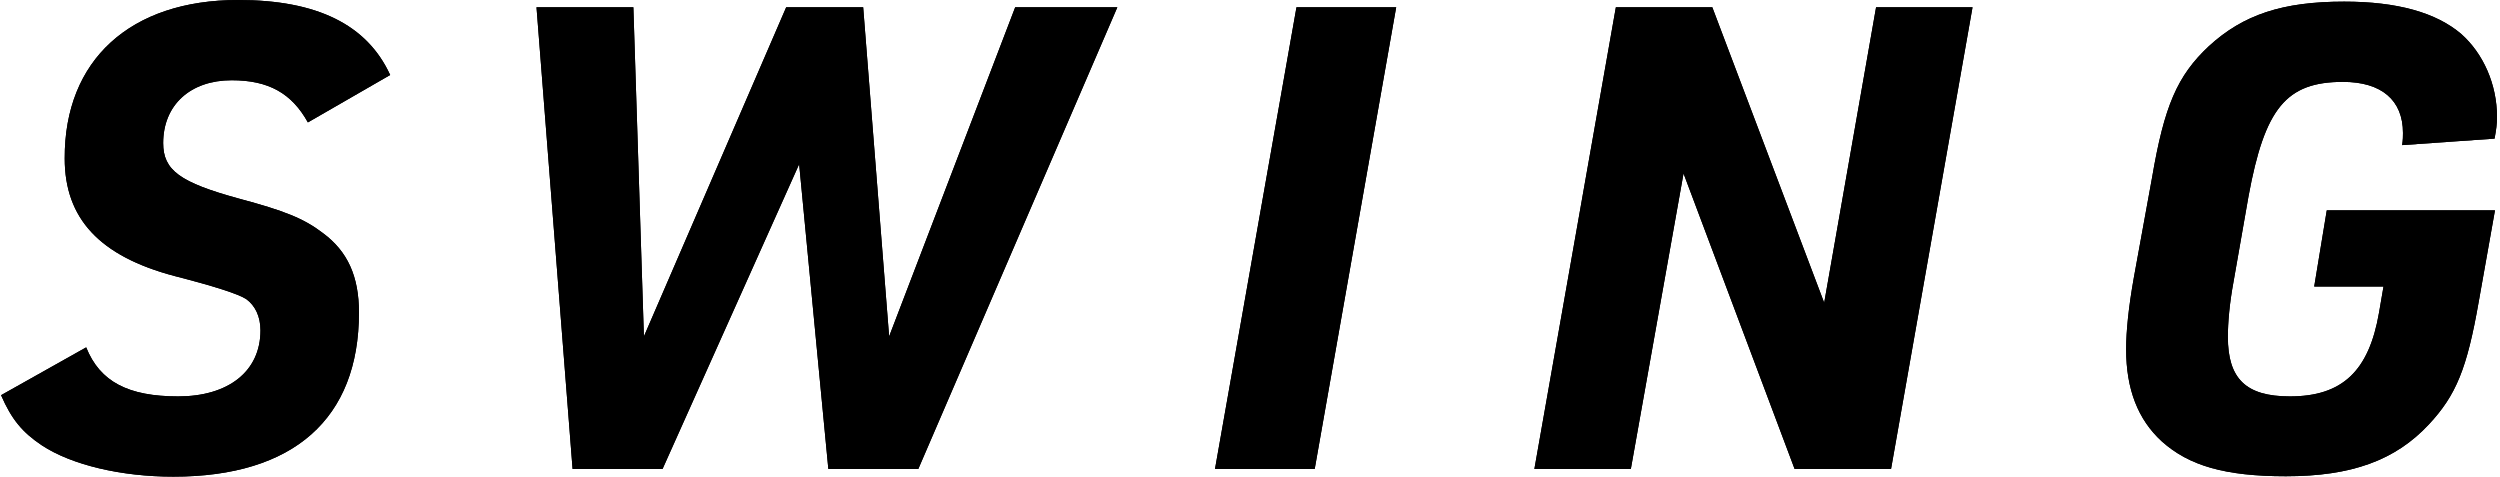 <svg width="514" height="98" viewBox="0 0 514 98" fill="none" xmlns="http://www.w3.org/2000/svg">
<path d="M17.719 71.417C20.552 78.5 26.385 81.5 36.635 81.5C46.885 81.5 53.552 76.417 53.552 67.917C53.552 65.083 52.469 62.833 50.635 61.5C49.024 60.444 44.108 58.861 35.885 56.75C20.469 52.667 13.302 44.917 13.302 32.583C13.219 12.333 26.802 0 48.969 0C65.219 0 75.469 5.083 80.219 15.417L63.302 25.167C59.969 19.167 55.219 16.5 47.635 16.5C39.135 16.5 33.552 21.583 33.552 29.417C33.552 35 36.969 37.5 49.135 40.833C58.469 43.333 62.469 44.917 66.385 47.917C71.469 51.667 73.802 56.833 73.802 64.25C73.802 86.083 60.385 98 35.635 98C24.885 98 14.719 95.583 8.635 91.583C4.635 88.917 2.385 86.25 0.219 81.25L17.719 71.417Z" fill="black"/>
<path d="M110.305 1.5H130.221L132.388 69.166L161.638 1.5H177.471L182.805 69.166L208.721 1.5H229.721L188.805 96.416H170.305L164.305 33.749L136.221 96.416H117.721L110.305 1.5Z" fill="black"/>
<path d="M266.555 1.5H287.055L270.305 96.416H249.805L266.555 1.5Z" fill="black"/>
<path d="M332.219 1.5H352.052L375.052 62.249L385.719 1.5H405.552L388.802 96.416H368.969L346.135 35.666L335.302 96.416H315.469L332.219 1.5Z" fill="black"/>
<path d="M478.383 43.25H512.966L509.633 62C507.216 75.834 504.966 81.25 499.383 87.25C492.466 94.667 483.466 97.917 469.966 97.917C457.466 97.917 450.049 95.75 444.466 90.75C439.549 86.25 437.133 80 437.133 71.834C437.133 68.084 437.633 63.167 438.716 57.084L442.466 36.5C444.966 21.834 447.633 15.584 454.133 9.5C461.216 3 469.299 0.333 481.966 0.333C492.883 0.333 500.883 2.583 506.049 7C510.549 11 513.383 17.334 513.383 24C513.383 25.584 513.216 26.667 512.883 28.5L493.883 29.834C494.05 28.667 494.049 28 494.049 27.334C494.049 20.584 489.633 16.834 481.716 16.834C470.049 16.834 465.633 22.25 462.299 40.334L459.216 57.917C458.383 62.417 458.05 66.334 458.05 69.25C458.05 77.917 461.799 81.5 470.799 81.5C481.549 81.5 487.049 76.334 489.133 64.25L490.049 58.917H475.799L478.383 43.25Z" fill="black"/>
<path d="M17.719 71.417C20.552 78.5 26.385 81.5 36.635 81.5C46.885 81.5 53.552 76.417 53.552 67.917C53.552 65.083 52.469 62.833 50.635 61.5C49.024 60.444 44.108 58.861 35.885 56.75C20.469 52.667 13.302 44.917 13.302 32.583C13.219 12.333 26.802 0 48.969 0C65.219 0 75.469 5.083 80.219 15.417L63.302 25.167C59.969 19.167 55.219 16.5 47.635 16.5C39.135 16.5 33.552 21.583 33.552 29.417C33.552 35 36.969 37.5 49.135 40.833C58.469 43.333 62.469 44.917 66.385 47.917C71.469 51.667 73.802 56.833 73.802 64.25C73.802 86.083 60.385 98 35.635 98C24.885 98 14.719 95.583 8.635 91.583C4.635 88.917 2.385 86.25 0.219 81.25L17.719 71.417Z" fill="black"/>
<path d="M110.305 1.5H130.221L132.388 69.166L161.638 1.5H177.471L182.805 69.166L208.721 1.5H229.721L188.805 96.416H170.305L164.305 33.749L136.221 96.416H117.721L110.305 1.5Z" fill="black"/>
<path d="M266.555 1.5H287.055L270.305 96.416H249.805L266.555 1.5Z" fill="black"/>
<path d="M332.219 1.5H352.052L375.052 62.249L385.719 1.5H405.552L388.802 96.416H368.969L346.135 35.666L335.302 96.416H315.469L332.219 1.5Z" fill="black"/>
<path d="M478.383 43.25H512.966L509.633 62C507.216 75.834 504.966 81.25 499.383 87.25C492.466 94.667 483.466 97.917 469.966 97.917C457.466 97.917 450.049 95.75 444.466 90.75C439.549 86.25 437.133 80 437.133 71.834C437.133 68.084 437.633 63.167 438.716 57.084L442.466 36.5C444.966 21.834 447.633 15.584 454.133 9.5C461.216 3 469.299 0.333 481.966 0.333C492.883 0.333 500.883 2.583 506.049 7C510.549 11 513.383 17.334 513.383 24C513.383 25.584 513.216 26.667 512.883 28.5L493.883 29.834C494.05 28.667 494.049 28 494.049 27.334C494.049 20.584 489.633 16.834 481.716 16.834C470.049 16.834 465.633 22.25 462.299 40.334L459.216 57.917C458.383 62.417 458.05 66.334 458.05 69.25C458.05 77.917 461.799 81.5 470.799 81.5C481.549 81.5 487.049 76.334 489.133 64.25L490.049 58.917H475.799L478.383 43.25Z" fill="black"/>
</svg>
